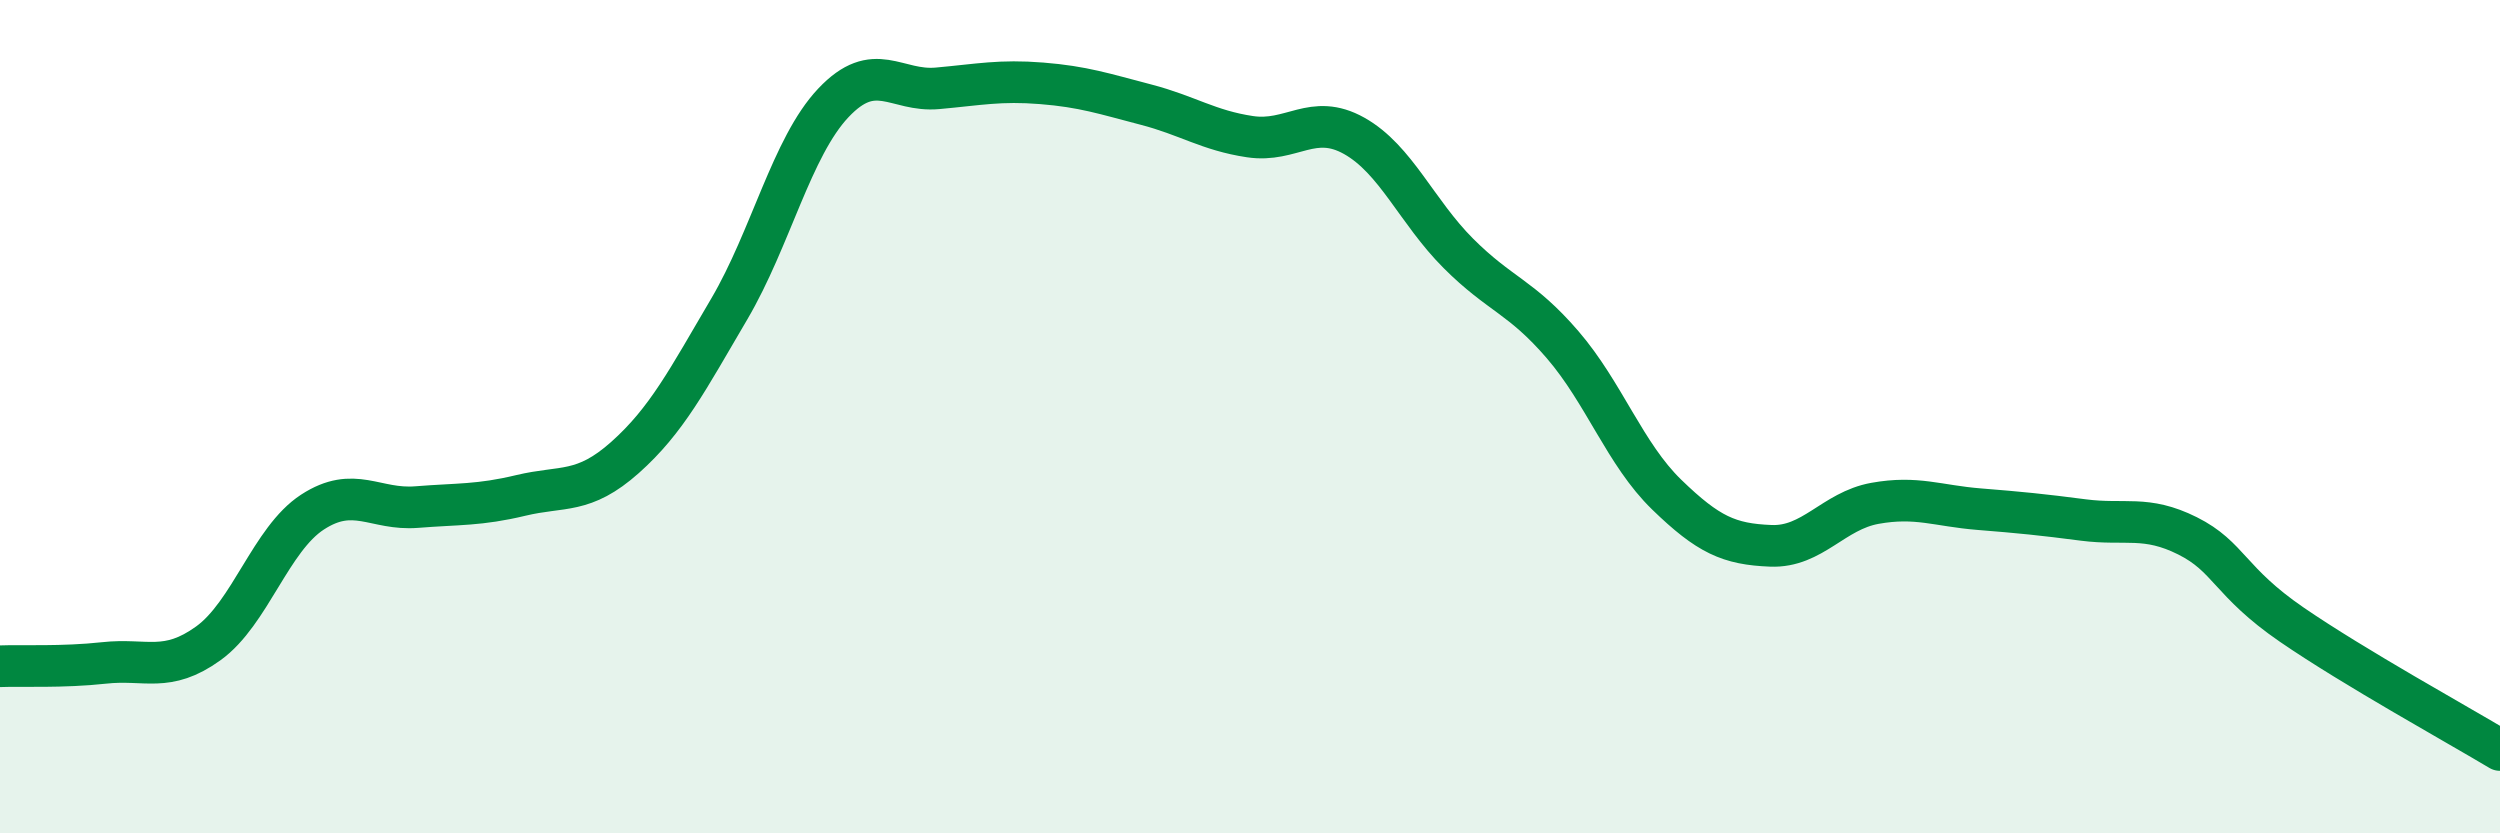 
    <svg width="60" height="20" viewBox="0 0 60 20" xmlns="http://www.w3.org/2000/svg">
      <path
        d="M 0,15.99 C 0.5,15.97 1.5,16.02 2.5,15.91 C 3.5,15.8 4,16.16 5,15.44 C 6,14.72 6.5,12.94 7.5,12.29 C 8.5,11.64 9,12.25 10,12.17 C 11,12.09 11.5,12.13 12.5,11.89 C 13.5,11.65 14,11.87 15,10.98 C 16,10.09 16.5,9.12 17.5,7.42 C 18.5,5.72 19,3.53 20,2.47 C 21,1.41 21.5,2.21 22.5,2.12 C 23.5,2.03 24,1.92 25,2 C 26,2.08 26.5,2.25 27.5,2.51 C 28.5,2.77 29,3.13 30,3.28 C 31,3.43 31.5,2.7 32.5,3.26 C 33.5,3.82 34,5.08 35,6.08 C 36,7.08 36.5,7.11 37.5,8.27 C 38.5,9.43 39,10.9 40,11.87 C 41,12.84 41.5,13.06 42.5,13.1 C 43.5,13.14 44,12.26 45,12.08 C 46,11.9 46.5,12.14 47.5,12.22 C 48.5,12.3 49,12.35 50,12.48 C 51,12.61 51.5,12.36 52.5,12.86 C 53.5,13.36 53.5,13.96 55,14.99 C 56.5,16.02 59,17.4 60,18L60 20L0 20Z"
        fill="#008740"
        opacity="0.1"
        stroke-linecap="round"
        stroke-linejoin="round"
      />
      <path
        d="M 0,15.99 C 0.5,15.97 1.5,16.02 2.5,15.91 C 3.5,15.8 4,16.16 5,15.44 C 6,14.72 6.5,12.94 7.5,12.29 C 8.5,11.64 9,12.25 10,12.17 C 11,12.09 11.5,12.13 12.5,11.89 C 13.5,11.65 14,11.87 15,10.98 C 16,10.09 16.5,9.12 17.5,7.42 C 18.5,5.72 19,3.53 20,2.47 C 21,1.41 21.5,2.21 22.5,2.12 C 23.5,2.03 24,1.92 25,2 C 26,2.08 26.5,2.25 27.5,2.51 C 28.5,2.77 29,3.13 30,3.28 C 31,3.43 31.5,2.7 32.5,3.26 C 33.5,3.82 34,5.08 35,6.08 C 36,7.08 36.5,7.11 37.5,8.27 C 38.5,9.43 39,10.9 40,11.87 C 41,12.84 41.5,13.06 42.5,13.1 C 43.5,13.14 44,12.26 45,12.08 C 46,11.9 46.5,12.14 47.5,12.22 C 48.5,12.3 49,12.35 50,12.48 C 51,12.61 51.5,12.36 52.5,12.86 C 53.5,13.36 53.5,13.96 55,14.99 C 56.5,16.02 59,17.4 60,18"
        stroke="#008740"
        stroke-width="1"
        fill="none"
        stroke-linecap="round"
        stroke-linejoin="round"
      />
    </svg>
  